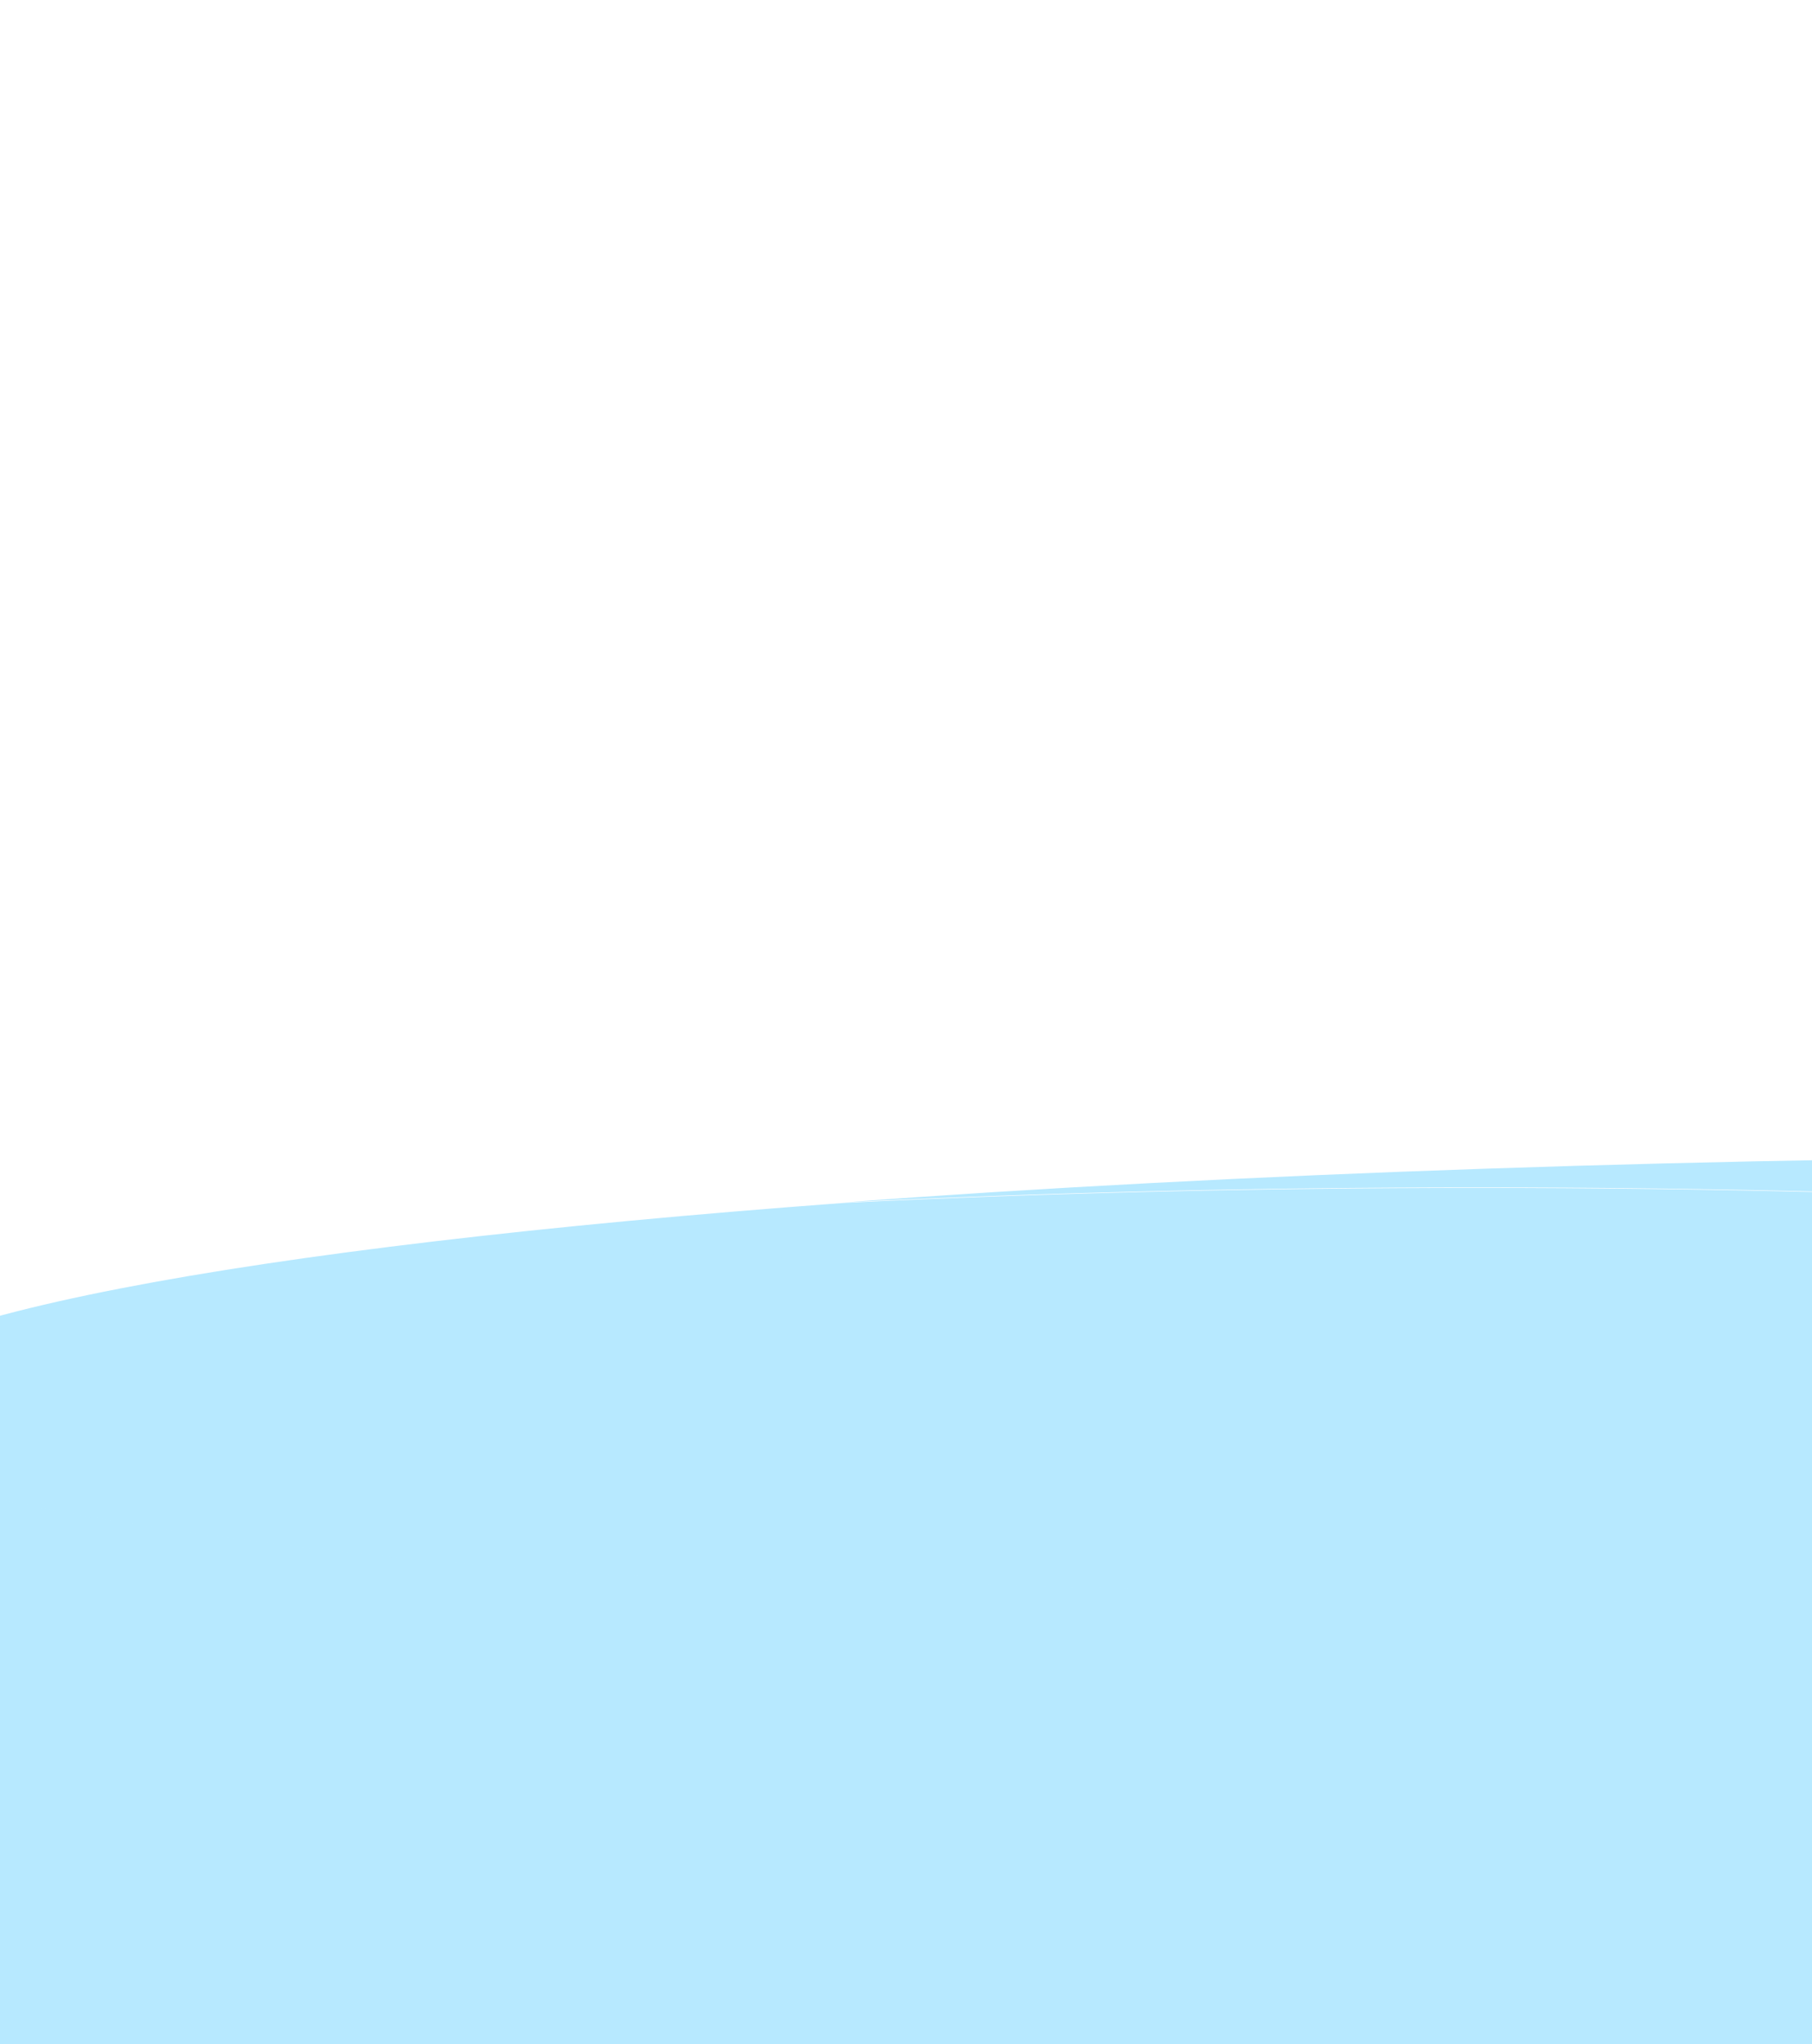 <?xml version="1.0" encoding="UTF-8" standalone="no"?>
<!DOCTYPE svg PUBLIC "-//W3C//DTD SVG 1.1//EN" "http://www.w3.org/Graphics/SVG/1.1/DTD/svg11.dtd">
<svg width="100%" height="100%" viewBox="0 0 1250 1410" version="1.1" xmlns="http://www.w3.org/2000/svg" xmlns:xlink="http://www.w3.org/1999/xlink" xml:space="preserve" xmlns:serif="http://www.serif.com/" style="fill-rule:evenodd;clip-rule:evenodd;stroke-linejoin:round;stroke-miterlimit:2;">
    <g id="_2" serif:id="2" transform="matrix(1,0,0,1,-51.747,-4.836)">
        <g transform="matrix(1.281,0,0,1.281,24.772,-414.603)">
            <path d="M475.405,974.918C685.324,959.366 942.056,950.22 1219.3,950.22C1928.82,950.22 2504,1010.11 2504,1084L2488,1084L2488,1226.16L2560.07,1226.16L2560.07,1501.74L-65.4,1501.74L-65.4,1109.35C-2.735,1136.96 143.774,1160.29 338.273,1174.96L928.875,1190.68C1381.34,1183.89 1732.23,1136.52 1732.23,1079.18C1732.23,1017.18 1321.99,966.84 816.69,966.84C696.084,966.84 580.894,969.708 475.405,974.918Z" style="fill:rgb(183,233,255);"/>
        </g>
        <g transform="matrix(1.281,0,0,1.77,-441.186,-907.084)">
            <path d="M298.37,1081.34L298.37,1061.83L298.46,1061.83C303.452,1029.72 515.753,1001.37 839.175,984.027C944.664,980.256 1059.85,978.18 1180.46,978.18C1685.76,978.18 2096,1014.62 2096,1059.5C2096,1101.01 1745.11,1135.3 1292.64,1140.21L702.043,1128.83C507.544,1118.21 361.035,1101.32 298.37,1081.34Z" style="fill:rgb(183,233,255);"/>
        </g>
        <g transform="matrix(2.444,0,0,1.77,-749.364,-907.084)">
            <path d="M298.37,1081.34C276.573,1074.39 264.92,1067.06 264.92,1059.5C264.92,1025.33 502.697,996.055 839.175,984.027C515.753,1001.37 303.452,1029.72 298.46,1061.83L298.37,1061.83L298.37,1081.34Z" style="fill:rgb(183,233,255);"/>
        </g>
    </g>
</svg>
